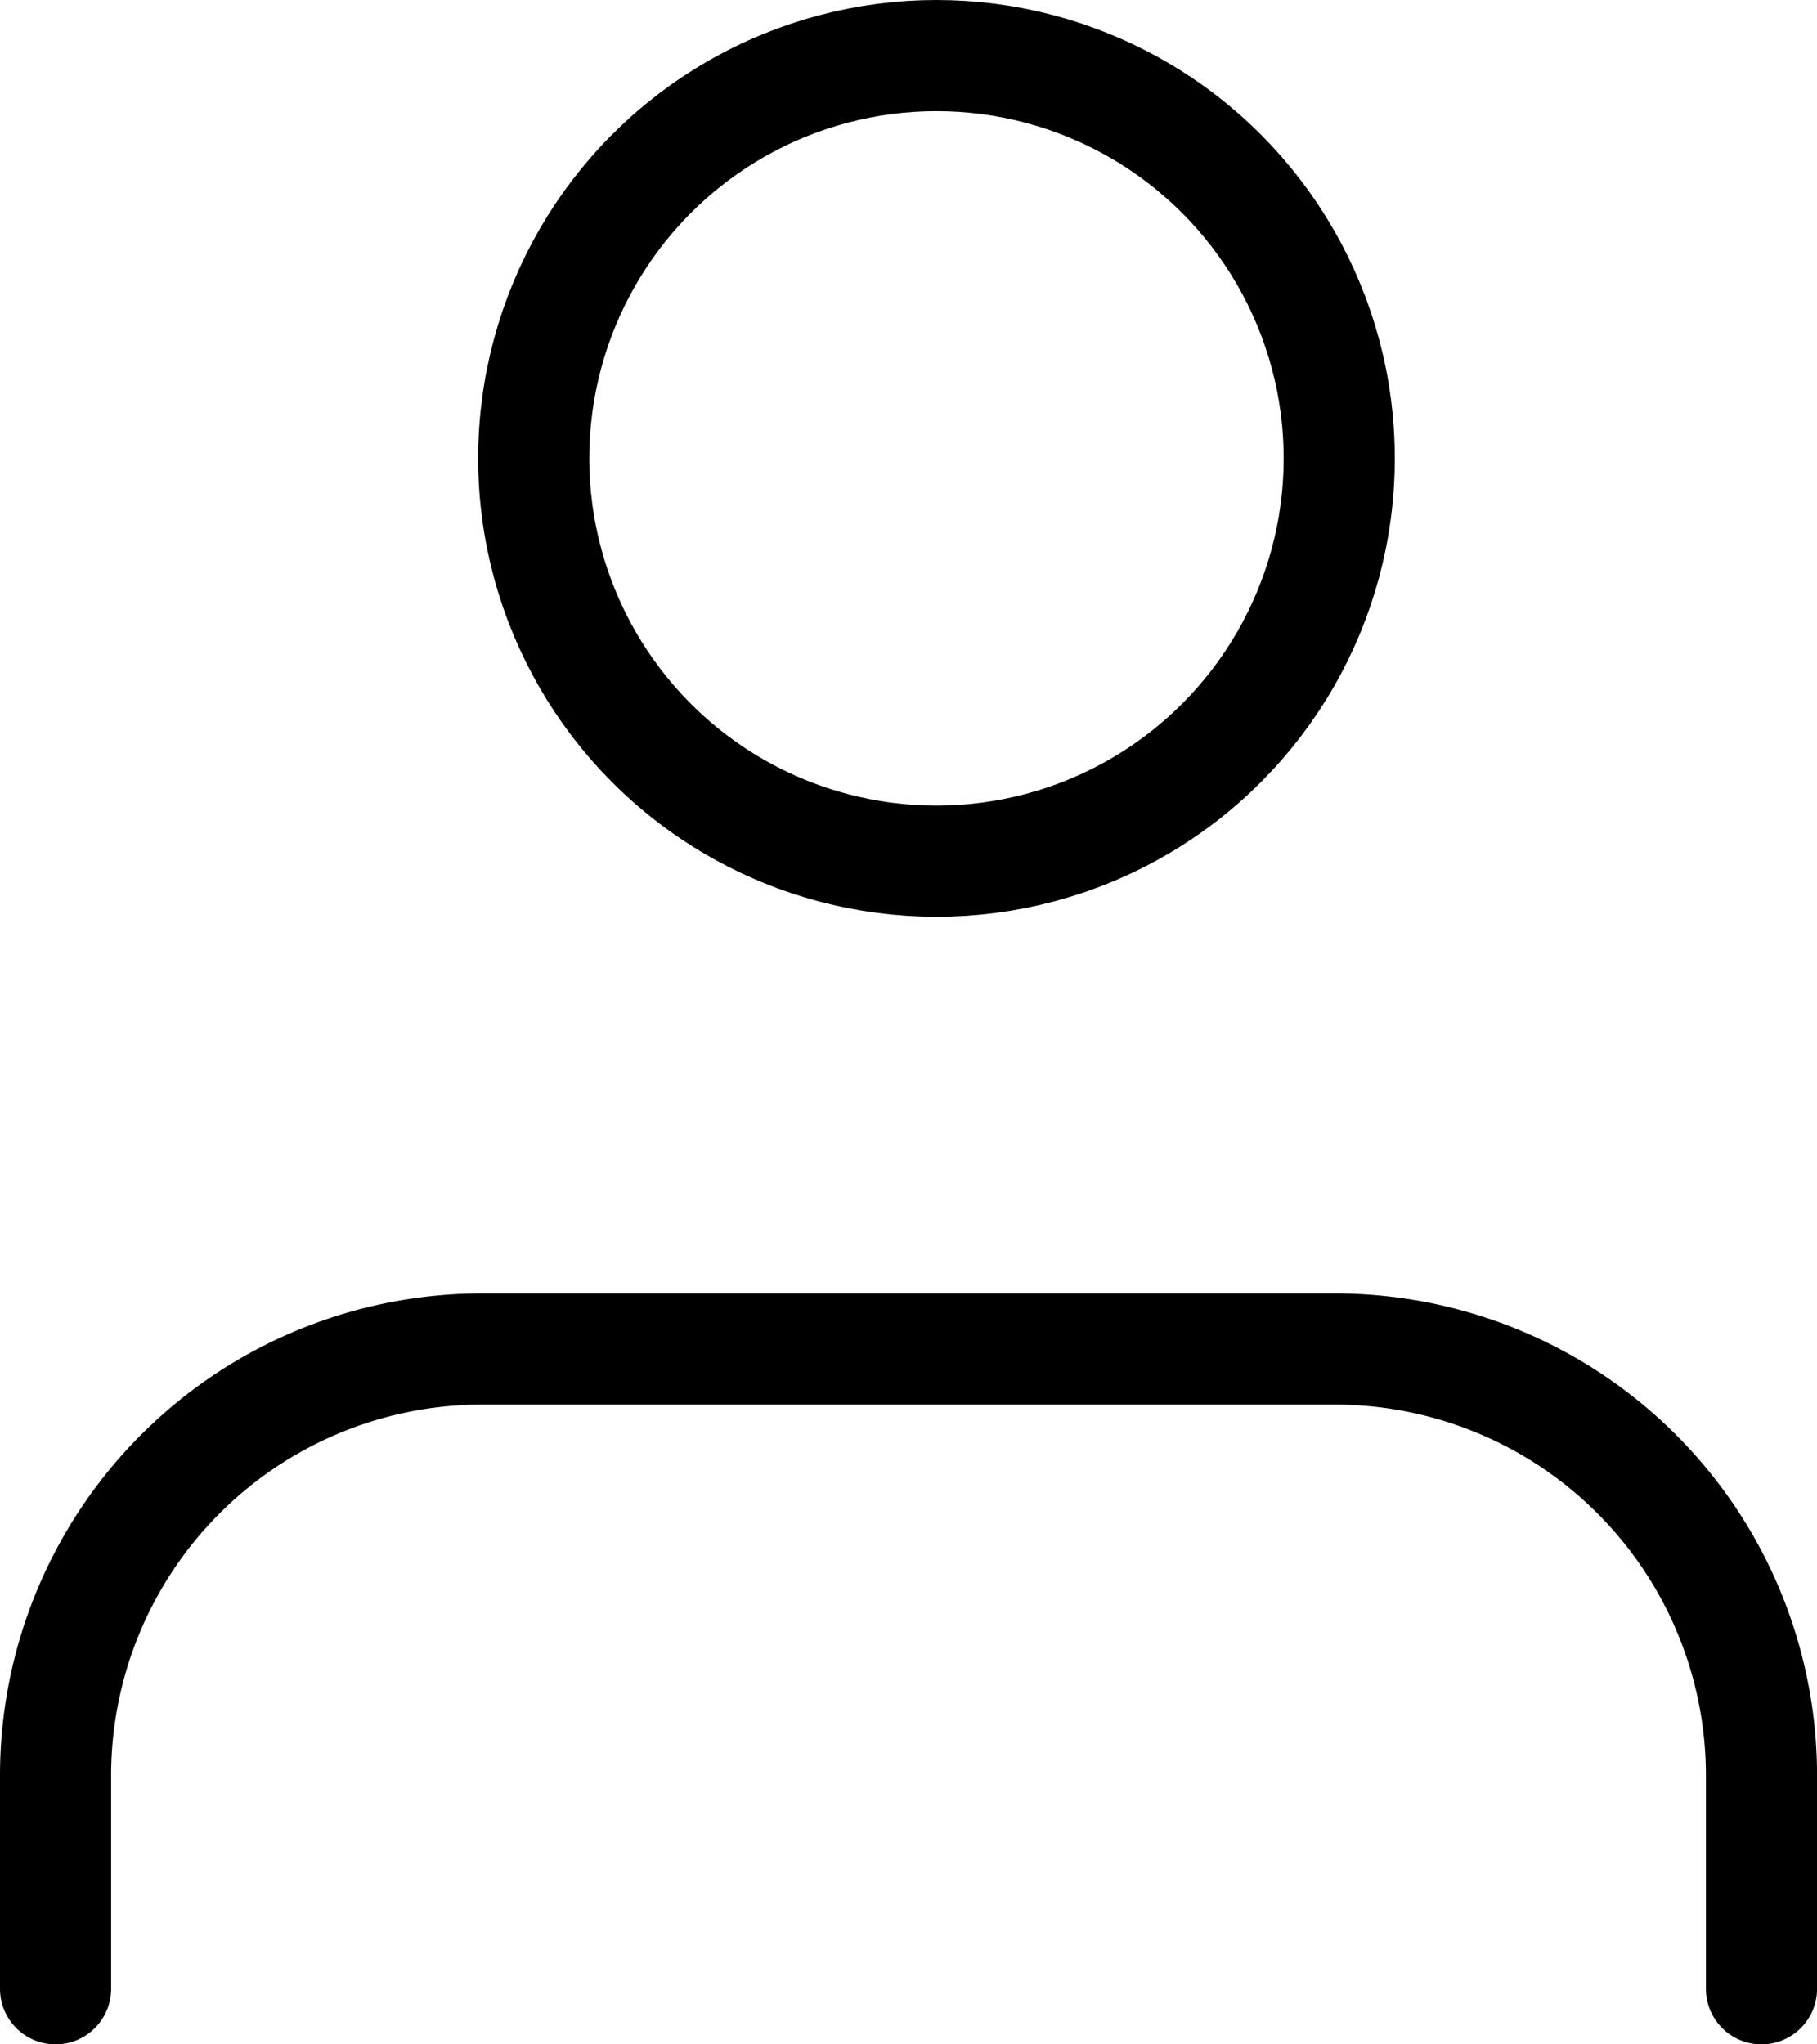 <?xml version="1.0" encoding="UTF-8"?> <svg xmlns="http://www.w3.org/2000/svg" width="32.699" height="36.786" viewBox="0 0 32.699 36.786"><defs><style>.a{fill:none;stroke:#000;stroke-linecap:round;stroke-linejoin:round;stroke-width:2px;}</style></defs><g transform="translate(-3 -1.724)"><path class="a" d="M34.7,26.512V22.675A7.675,7.675,0,0,0,27.024,15H11.675A7.675,7.675,0,0,0,4,22.675v3.837" transform="translate(0 10.998)"></path><circle class="a" cx="7.248" cy="7.248" r="7.248" transform="translate(12.605 2.724)"></circle></g></svg> 
